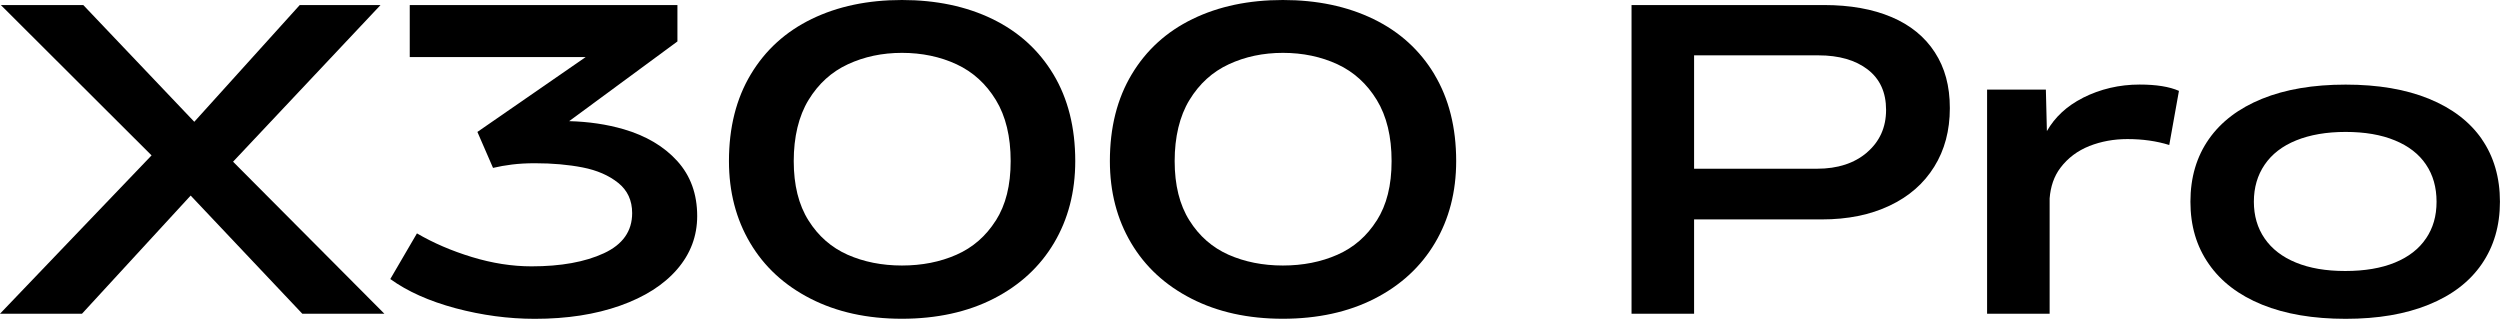 <?xml version="1.0" encoding="UTF-8"?>
<svg id="_图层_1" data-name="图层 1" xmlns="http://www.w3.org/2000/svg" viewBox="0 0 392.07 50">
  <defs>
    <style>
      .cls-1 {
        fill: #000;
        stroke-width: 0px;
      }
    </style>
  </defs>
  <g>
    <path class="cls-1" d="M296.65,2.68c-2.96-1.26-6.5-1.89-10.61-1.89h-30.17v48.41h9.81v-14.79h20.03c4.07,0,7.61-.72,10.64-2.16,3.03-1.43,5.36-3.47,6.99-6.1,1.64-2.63,2.45-5.69,2.45-9.19s-.78-6.32-2.35-8.75c-1.57-2.43-3.84-4.28-6.8-5.54ZM292.8,23.91c-1.99,1.7-4.6,2.55-7.83,2.55h-19.29V8.68h19.5c3.22,0,5.8.74,7.73,2.22,1.92,1.48,2.88,3.59,2.88,6.33s-1,4.96-2.99,6.67Z"/>
    <path class="cls-1" d="M326.65,15.35c-2.53,1.28-4.39,3.03-5.64,5.21l-.16-6.51h-9.22v35.15h9.81v-18.09c.15-1.87.69-3.47,1.69-4.79,1.17-1.55,2.69-2.68,4.54-3.42,1.86-.73,3.85-1.09,5.97-1.09,2.39,0,4.58.31,6.56.93l1.52-8.49c-1.5-.66-3.56-.99-6.17-.99-3.18,0-6.16.7-8.92,2.09Z"/>
    <path class="cls-1" d="M389.22,21.82c-1.9-2.74-4.67-4.85-8.29-6.33-3.63-1.48-7.98-2.22-13.07-2.22s-9.45.74-13.1,2.22c-3.65,1.48-6.43,3.59-8.35,6.33-1.92,2.74-2.89,6.01-2.89,9.81s.96,7.02,2.89,9.78c1.92,2.77,4.71,4.89,8.35,6.37,3.65,1.48,8.01,2.22,13.1,2.22s9.38-.74,13.03-2.22c3.65-1.48,6.42-3.6,8.32-6.37,1.9-2.76,2.85-6.02,2.85-9.78s-.95-7.07-2.85-9.81ZM380.46,37.4c-1.1,1.64-2.73,2.9-4.87,3.78-2.14.88-4.74,1.32-7.79,1.32s-5.58-.44-7.73-1.32c-2.15-.88-3.78-2.14-4.91-3.78-1.13-1.64-1.69-3.56-1.69-5.77s.56-4.14,1.69-5.8c1.13-1.66,2.77-2.93,4.94-3.81,2.17-.88,4.75-1.33,7.76-1.33s5.58.44,7.73,1.33c2.14.88,3.77,2.14,4.87,3.78,1.11,1.64,1.66,3.58,1.66,5.84s-.55,4.13-1.66,5.77Z"/>
  </g>
  <g>
    <polygon class="cls-1" points="59.68 .79 47.01 .79 30.47 19.1 13.06 .79 .13 .79 23.77 24.37 0 49.2 12.86 49.2 29.9 30.67 47.41 49.2 60.28 49.2 36.55 25.36 59.68 .79"/>
    <path class="cls-1" d="M97.78,20.26c-2.62-.76-5.46-1.18-8.52-1.26l16.98-12.5V.79h-41.98v8.16h27.59l-16.98,11.74,2.45,5.64c.93-.22,1.92-.4,2.99-.53,1.06-.13,2.25-.2,3.58-.2,2.74,0,5.24.22,7.49.66,2.25.44,4.11,1.25,5.57,2.42,1.46,1.17,2.19,2.75,2.19,4.74,0,2.83-1.48,4.93-4.44,6.3-2.96,1.37-6.74,2.05-11.34,2.05-3.05,0-6.17-.49-9.35-1.46-3.18-.97-6.06-2.21-8.62-3.71l-4.18,7.16c2.7,1.95,6.11,3.47,10.24,4.58,4.13,1.1,8.28,1.66,12.43,1.66,5.04,0,9.49-.69,13.36-2.06,3.87-1.37,6.85-3.27,8.95-5.7,2.1-2.43,3.15-5.22,3.15-8.36,0-3.45-1.04-6.32-3.12-8.62-2.08-2.3-4.9-3.97-8.46-5.01Z"/>
    <path class="cls-1" d="M155.64,2.98C151.53.99,146.79,0,141.45,0s-10.07.99-14.16,2.98c-4.09,1.99-7.27,4.88-9.55,8.69-2.28,3.8-3.42,8.33-3.42,13.59,0,4.82,1.11,9.1,3.32,12.83,2.21,3.74,5.37,6.65,9.48,8.75,4.11,2.1,8.88,3.15,14.32,3.15s10.28-1.05,14.39-3.15c4.11-2.1,7.27-5.02,9.48-8.75,2.21-3.73,3.32-8.01,3.32-12.83,0-5.26-1.14-9.79-3.42-13.59-2.28-3.8-5.47-6.7-9.58-8.69ZM156.17,34.58c-1.55,2.45-3.6,4.24-6.17,5.37-2.56,1.13-5.42,1.69-8.55,1.69s-5.98-.57-8.52-1.69c-2.54-1.13-4.59-2.92-6.13-5.37-1.55-2.45-2.32-5.56-2.32-9.32s.77-7.04,2.32-9.58c1.55-2.54,3.6-4.41,6.17-5.6,2.56-1.19,5.39-1.79,8.49-1.79s5.99.6,8.55,1.79c2.56,1.19,4.62,3.06,6.17,5.6,1.55,2.54,2.32,5.74,2.32,9.58s-.77,6.86-2.32,9.32Z"/>
    <path class="cls-1" d="M224.96,11.67c-2.28-3.8-5.47-6.7-9.58-8.69C211.27.99,206.54,0,201.19,0s-10.07.99-14.16,2.98c-4.09,1.99-7.27,4.88-9.55,8.69-2.28,3.8-3.42,8.33-3.42,13.59,0,4.82,1.11,9.1,3.32,12.83,2.21,3.74,5.37,6.65,9.48,8.75,4.11,2.1,8.88,3.15,14.32,3.15s10.28-1.05,14.39-3.15c4.11-2.1,7.27-5.02,9.48-8.75,2.21-3.73,3.32-8.01,3.32-12.83,0-5.26-1.14-9.79-3.42-13.59ZM215.91,34.58c-1.55,2.45-3.6,4.24-6.17,5.37-2.56,1.13-5.42,1.69-8.55,1.69s-5.98-.57-8.52-1.69c-2.54-1.13-4.59-2.92-6.13-5.37-1.55-2.45-2.32-5.56-2.32-9.32s.77-7.04,2.32-9.58c1.55-2.54,3.6-4.41,6.17-5.6,2.56-1.19,5.39-1.79,8.49-1.79s5.99.6,8.55,1.79c2.56,1.19,4.62,3.06,6.17,5.6,1.55,2.54,2.32,5.74,2.32,9.58s-.77,6.86-2.32,9.32Z"/>
  </g>
</svg>